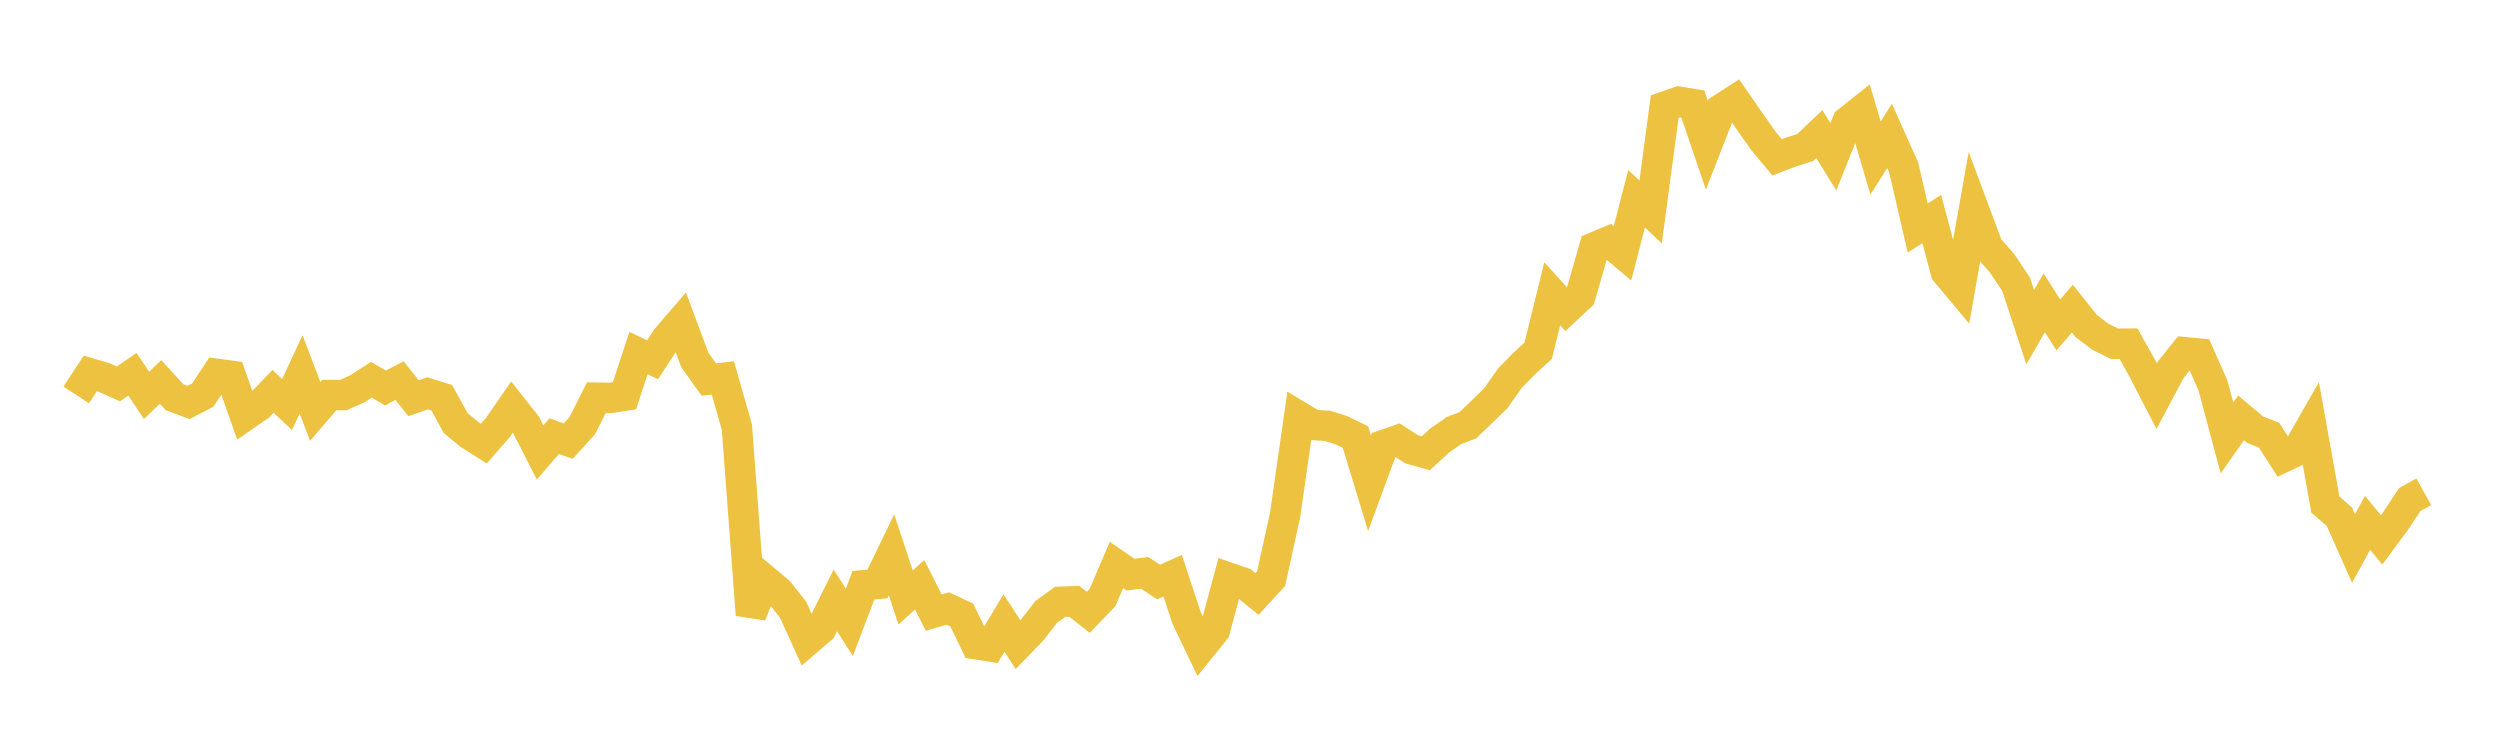 <svg width="164" height="48" xmlns="http://www.w3.org/2000/svg" xmlns:xlink="http://www.w3.org/1999/xlink"><path fill="none" stroke="rgb(237,194,64)" stroke-width="2" d="M5,25.908L5.922,24.498L6.844,24.77L7.766,25.185L8.689,24.55L9.611,25.938L10.533,25.053L11.455,26.06L12.377,26.398L13.299,25.92L14.222,24.526L15.144,24.65L16.066,27.271L16.988,26.635L17.91,25.675L18.832,26.538L19.754,24.557L20.677,26.99L21.599,25.914L22.521,25.914L23.443,25.507L24.365,24.913L25.287,25.452L26.21,24.968L27.132,26.125L28.054,25.804L28.976,26.09L29.898,27.76L30.82,28.517L31.743,29.1L32.665,28.038L33.587,26.706L34.509,27.874L35.431,29.679L36.353,28.613L37.275,28.936L38.198,27.922L39.12,26.089L40.042,26.104L40.964,25.961L41.886,23.161L42.808,23.598L43.731,22.192L44.653,21.122L45.575,23.602L46.497,24.899L47.419,24.79L48.341,28.025L49.263,40.333L50.186,38.055L51.108,38.829L52.03,40.003L52.952,42.031L53.874,41.24L54.796,39.385L55.719,40.822L56.641,38.394L57.563,38.306L58.485,36.398L59.407,39.193L60.329,38.358L61.251,40.186L62.174,39.92L63.096,40.348L64.018,42.259L64.94,42.403L65.862,40.87L66.784,42.29L67.707,41.335L68.629,40.143L69.551,39.48L70.473,39.445L71.395,40.17L72.317,39.211L73.24,37.06L74.162,37.698L75.084,37.577L76.006,38.18L76.928,37.766L77.85,40.562L78.772,42.486L79.695,41.339L80.617,37.903L81.539,38.221L82.461,38.966L83.383,37.964L84.305,33.772L85.228,27.325L86.15,27.879L87.072,27.931L87.994,28.222L88.916,28.668L89.838,31.697L90.76,29.197L91.683,28.878L92.605,29.475L93.527,29.735L94.449,28.894L95.371,28.249L96.293,27.896L97.216,27.01L98.138,26.106L99.06,24.797L99.982,23.853L100.904,23.01L101.826,19.271L102.749,20.293L103.671,19.431L104.593,16.224L105.515,15.84L106.437,16.613L107.359,13.041L108.281,13.907L109.204,6.996L110.126,6.676L111.048,6.823L111.97,9.526L112.892,7.162L113.814,6.569L114.737,7.897L115.659,9.217L116.581,10.323L117.503,9.97L118.425,9.676L119.347,8.797L120.269,10.282L121.192,7.978L122.114,7.245L123.036,10.368L123.958,8.915L124.88,10.977L125.802,14.96L126.725,14.366L127.647,17.839L128.569,18.941L129.491,13.751L130.413,16.221L131.335,17.272L132.257,18.651L133.18,21.463L134.102,19.863L135.024,21.314L135.946,20.245L136.868,21.397L137.79,22.096L138.713,22.55L139.635,22.546L140.557,24.199L141.479,25.986L142.401,24.258L143.323,23.107L144.246,23.197L145.168,25.279L146.09,28.727L147.012,27.413L147.934,28.188L148.856,28.553L149.778,29.993L150.701,29.56L151.623,27.952L152.545,33.102L153.467,33.904L154.389,35.981L155.311,34.301L156.234,35.412L157.156,34.164L158.078,32.77L159,32.259"></path></svg>